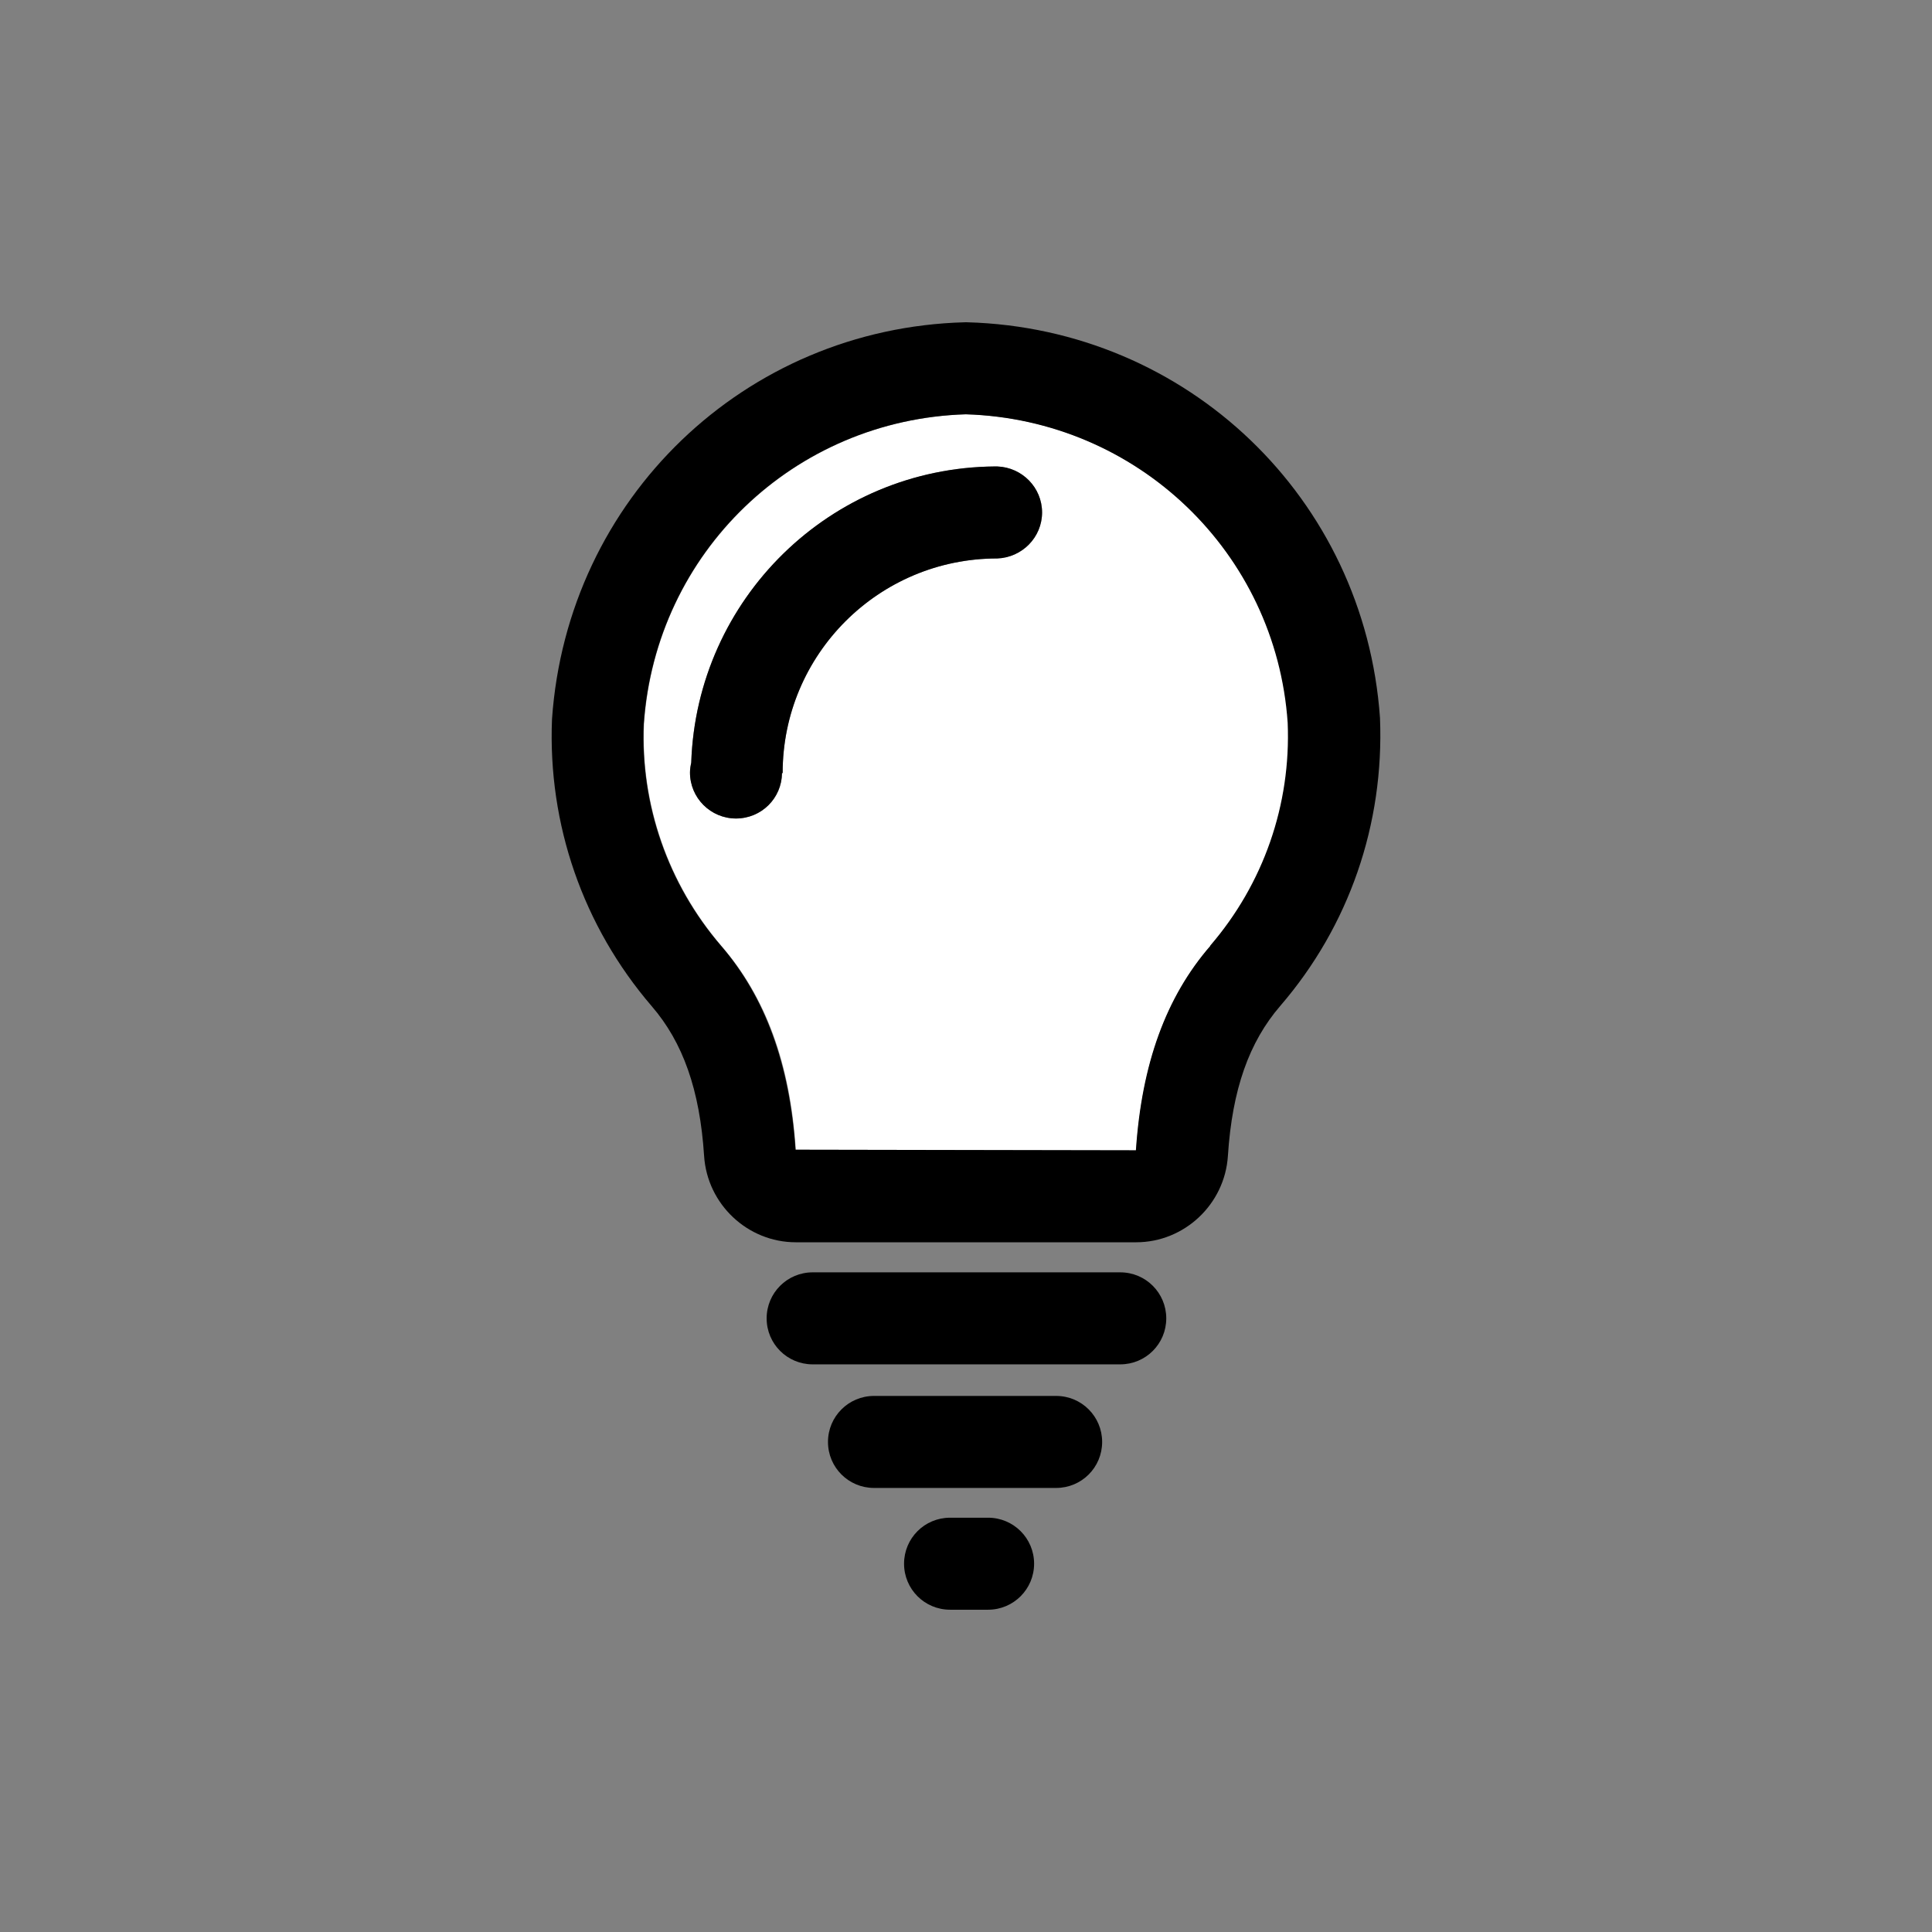 <svg width="32" height="32" viewBox="0 0 32 32" fill="none" xmlns="http://www.w3.org/2000/svg">
<rect x="0" y="0" width="32" height="32" fill="#808080" stroke="none"/>
<path d="M16 6.862C13.156 6.949 10.86 9.153 10.667 11.992C10.611 13.323 11.068 14.639 11.947 15.665C12.683 16.513 13.089 17.615 13.181 19.043L18.819 19.053C18.916 17.62 19.317 16.513 20.053 15.665C20.937 14.639 21.394 13.328 21.338 11.972C21.14 9.153 18.849 6.949 16.005 6.862H16ZM16.518 9.249C14.552 9.249 12.963 10.844 12.963 12.805H12.952C12.952 13.222 12.607 13.557 12.191 13.557C11.774 13.557 11.429 13.216 11.429 12.795C11.429 12.739 11.434 12.683 11.449 12.632C11.54 9.92 13.75 7.751 16.477 7.726C16.483 7.726 16.493 7.726 16.498 7.726C16.498 7.726 16.498 7.726 16.503 7.726C16.503 7.726 16.513 7.726 16.518 7.726C16.93 7.741 17.26 8.076 17.26 8.488C17.26 8.899 16.93 9.234 16.518 9.249Z" fill="white"/>
<path d="M18.555 21.074H13.46C13.039 21.074 12.698 21.415 12.698 21.836C12.698 22.258 13.039 22.598 13.46 22.598H18.555C18.977 22.598 19.317 22.258 19.317 21.836C19.317 21.415 18.977 21.074 18.555 21.074Z" fill="black"/>
<path d="M17.493 23.121H14.476C14.055 23.121 13.714 23.462 13.714 23.883C13.714 24.305 14.055 24.645 14.476 24.645H17.493C17.915 24.645 18.255 24.305 18.255 23.883C18.255 23.462 17.915 23.121 17.493 23.121Z" fill="black"/>
<path d="M16.366 25.138H15.736C15.314 25.138 14.974 25.478 14.974 25.9C14.974 26.321 15.314 26.662 15.736 26.662H16.366C16.787 26.662 17.128 26.321 17.128 25.9C17.128 25.478 16.787 25.138 16.366 25.138Z" fill="black"/>
<path d="M16.02 5.338H16H15.98C12.338 5.435 9.397 8.254 9.143 11.911C9.072 13.653 9.656 15.34 10.794 16.665C11.312 17.265 11.591 18.052 11.662 19.144C11.713 19.947 12.383 20.576 13.181 20.576H18.819C19.616 20.576 20.287 19.947 20.338 19.144C20.409 18.047 20.688 17.26 21.206 16.66C22.344 15.34 22.928 13.653 22.857 11.891C22.603 8.254 19.667 5.44 16.02 5.338ZM20.048 15.665C19.312 16.513 18.91 17.62 18.814 19.053L13.176 19.043C13.079 17.62 12.673 16.513 11.942 15.665C11.058 14.639 10.606 13.323 10.662 11.992C10.86 9.148 13.15 6.949 15.995 6.862C18.839 6.949 21.135 9.153 21.328 11.972C21.384 13.328 20.927 14.639 20.043 15.665H20.048Z" fill="black"/>
<path d="M16.518 7.726C16.518 7.726 16.508 7.726 16.503 7.726C16.503 7.726 16.503 7.726 16.498 7.726C16.493 7.726 16.483 7.726 16.477 7.726C13.75 7.746 11.54 9.92 11.449 12.632C11.439 12.683 11.428 12.739 11.428 12.795C11.428 13.216 11.769 13.557 12.19 13.557C12.612 13.557 12.947 13.222 12.952 12.805H12.963C12.963 10.839 14.552 9.25 16.518 9.25C16.93 9.234 17.26 8.899 17.26 8.488C17.26 8.076 16.93 7.741 16.518 7.726Z" fill="black"/>
</svg>
